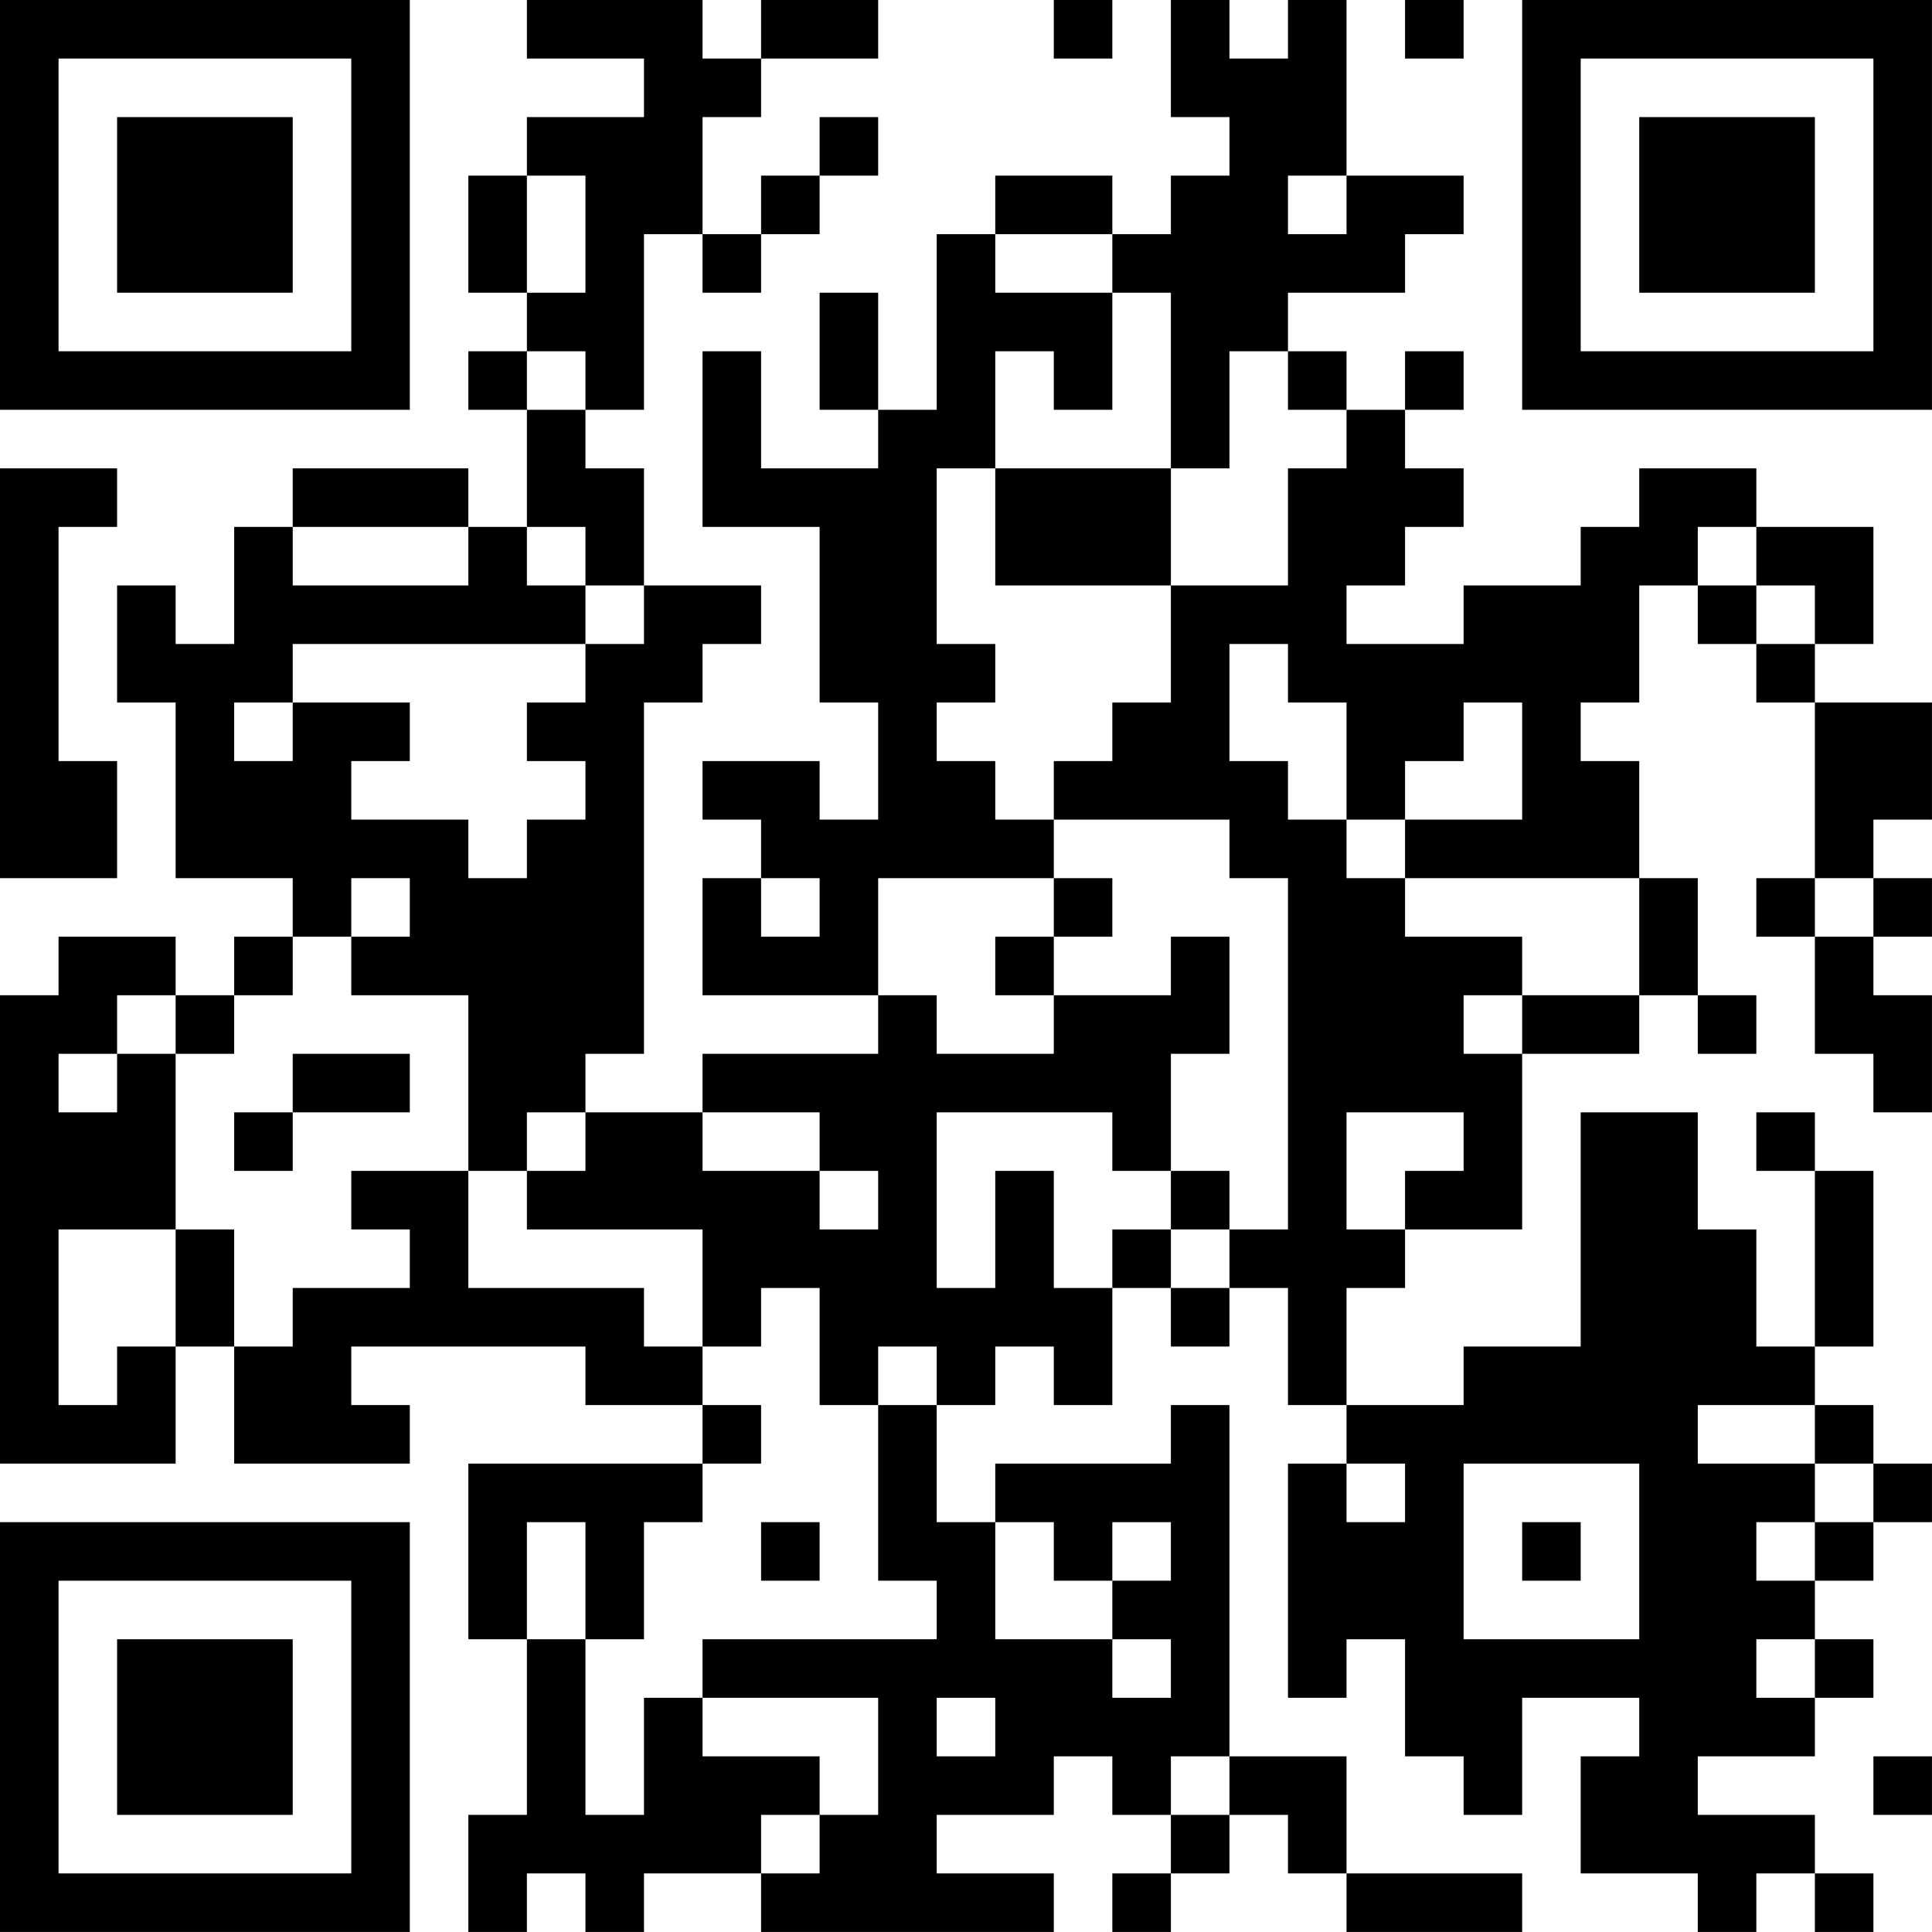 <?xml version="1.0" encoding="UTF-8"?>
<svg xmlns="http://www.w3.org/2000/svg" version="1.1" width="400" height="400" viewBox="0 0 400 400"><rect x="0" y="0" width="400" height="400" fill="#ffffff"/><g transform="scale(12.121)"><g transform="translate(0,0)"><path fill-rule="evenodd" d="M9 0L9 1L11 1L11 2L9 2L9 3L8 3L8 5L9 5L9 6L8 6L8 7L9 7L9 9L8 9L8 8L5 8L5 9L4 9L4 11L3 11L3 10L2 10L2 12L3 12L3 15L5 15L5 16L4 16L4 17L3 17L3 16L1 16L1 17L0 17L0 25L3 25L3 23L4 23L4 25L7 25L7 24L6 24L6 23L10 23L10 24L12 24L12 25L8 25L8 28L9 28L9 31L8 31L8 33L9 33L9 32L10 32L10 33L11 33L11 32L13 32L13 33L18 33L18 32L16 32L16 31L18 31L18 30L19 30L19 31L20 31L20 32L19 32L19 33L20 33L20 32L21 32L21 31L22 31L22 32L23 32L23 33L26 33L26 32L23 32L23 30L21 30L21 24L20 24L20 25L17 25L17 26L16 26L16 24L17 24L17 23L18 23L18 24L19 24L19 22L20 22L20 23L21 23L21 22L22 22L22 24L23 24L23 25L22 25L22 29L23 29L23 28L24 28L24 30L25 30L25 31L26 31L26 29L28 29L28 30L27 30L27 32L29 32L29 33L30 33L30 32L31 32L31 33L32 33L32 32L31 32L31 31L29 31L29 30L31 30L31 29L32 29L32 28L31 28L31 27L32 27L32 26L33 26L33 25L32 25L32 24L31 24L31 23L32 23L32 20L31 20L31 19L30 19L30 20L31 20L31 23L30 23L30 21L29 21L29 19L27 19L27 23L25 23L25 24L23 24L23 22L24 22L24 21L26 21L26 18L28 18L28 17L29 17L29 18L30 18L30 17L29 17L29 15L28 15L28 13L27 13L27 12L28 12L28 10L29 10L29 11L30 11L30 12L31 12L31 15L30 15L30 16L31 16L31 18L32 18L32 19L33 19L33 17L32 17L32 16L33 16L33 15L32 15L32 14L33 14L33 12L31 12L31 11L32 11L32 9L30 9L30 8L28 8L28 9L27 9L27 10L25 10L25 11L23 11L23 10L24 10L24 9L25 9L25 8L24 8L24 7L25 7L25 6L24 6L24 7L23 7L23 6L22 6L22 5L24 5L24 4L25 4L25 3L23 3L23 0L22 0L22 1L21 1L21 0L20 0L20 2L21 2L21 3L20 3L20 4L19 4L19 3L17 3L17 4L16 4L16 7L15 7L15 5L14 5L14 7L15 7L15 8L13 8L13 6L12 6L12 9L14 9L14 12L15 12L15 14L14 14L14 13L12 13L12 14L13 14L13 15L12 15L12 17L15 17L15 18L12 18L12 19L10 19L10 18L11 18L11 12L12 12L12 11L13 11L13 10L11 10L11 8L10 8L10 7L11 7L11 4L12 4L12 5L13 5L13 4L14 4L14 3L15 3L15 2L14 2L14 3L13 3L13 4L12 4L12 2L13 2L13 1L15 1L15 0L13 0L13 1L12 1L12 0ZM18 0L18 1L19 1L19 0ZM24 0L24 1L25 1L25 0ZM9 3L9 5L10 5L10 3ZM22 3L22 4L23 4L23 3ZM17 4L17 5L19 5L19 7L18 7L18 6L17 6L17 8L16 8L16 11L17 11L17 12L16 12L16 13L17 13L17 14L18 14L18 15L15 15L15 17L16 17L16 18L18 18L18 17L20 17L20 16L21 16L21 18L20 18L20 20L19 20L19 19L16 19L16 22L17 22L17 20L18 20L18 22L19 22L19 21L20 21L20 22L21 22L21 21L22 21L22 15L21 15L21 14L18 14L18 13L19 13L19 12L20 12L20 10L22 10L22 8L23 8L23 7L22 7L22 6L21 6L21 8L20 8L20 5L19 5L19 4ZM9 6L9 7L10 7L10 6ZM0 8L0 15L2 15L2 13L1 13L1 9L2 9L2 8ZM17 8L17 10L20 10L20 8ZM5 9L5 10L8 10L8 9ZM9 9L9 10L10 10L10 11L5 11L5 12L4 12L4 13L5 13L5 12L7 12L7 13L6 13L6 14L8 14L8 15L9 15L9 14L10 14L10 13L9 13L9 12L10 12L10 11L11 11L11 10L10 10L10 9ZM29 9L29 10L30 10L30 11L31 11L31 10L30 10L30 9ZM21 11L21 13L22 13L22 14L23 14L23 15L24 15L24 16L26 16L26 17L25 17L25 18L26 18L26 17L28 17L28 15L24 15L24 14L26 14L26 12L25 12L25 13L24 13L24 14L23 14L23 12L22 12L22 11ZM6 15L6 16L5 16L5 17L4 17L4 18L3 18L3 17L2 17L2 18L1 18L1 19L2 19L2 18L3 18L3 21L1 21L1 24L2 24L2 23L3 23L3 21L4 21L4 23L5 23L5 22L7 22L7 21L6 21L6 20L8 20L8 22L11 22L11 23L12 23L12 24L13 24L13 25L12 25L12 26L11 26L11 28L10 28L10 26L9 26L9 28L10 28L10 31L11 31L11 29L12 29L12 30L14 30L14 31L13 31L13 32L14 32L14 31L15 31L15 29L12 29L12 28L16 28L16 27L15 27L15 24L16 24L16 23L15 23L15 24L14 24L14 22L13 22L13 23L12 23L12 21L9 21L9 20L10 20L10 19L9 19L9 20L8 20L8 17L6 17L6 16L7 16L7 15ZM13 15L13 16L14 16L14 15ZM18 15L18 16L17 16L17 17L18 17L18 16L19 16L19 15ZM31 15L31 16L32 16L32 15ZM5 18L5 19L4 19L4 20L5 20L5 19L7 19L7 18ZM12 19L12 20L14 20L14 21L15 21L15 20L14 20L14 19ZM23 19L23 21L24 21L24 20L25 20L25 19ZM20 20L20 21L21 21L21 20ZM29 24L29 25L31 25L31 26L30 26L30 27L31 27L31 26L32 26L32 25L31 25L31 24ZM23 25L23 26L24 26L24 25ZM25 25L25 28L28 28L28 25ZM13 26L13 27L14 27L14 26ZM17 26L17 28L19 28L19 29L20 29L20 28L19 28L19 27L20 27L20 26L19 26L19 27L18 27L18 26ZM26 26L26 27L27 27L27 26ZM30 28L30 29L31 29L31 28ZM16 29L16 30L17 30L17 29ZM20 30L20 31L21 31L21 30ZM32 30L32 31L33 31L33 30ZM0 0L0 7L7 7L7 0ZM1 1L1 6L6 6L6 1ZM2 2L2 5L5 5L5 2ZM26 0L26 7L33 7L33 0ZM27 1L27 6L32 6L32 1ZM28 2L28 5L31 5L31 2ZM0 26L0 33L7 33L7 26ZM1 27L1 32L6 32L6 27ZM2 28L2 31L5 31L5 28Z" fill="#000000"/></g></g></svg>
